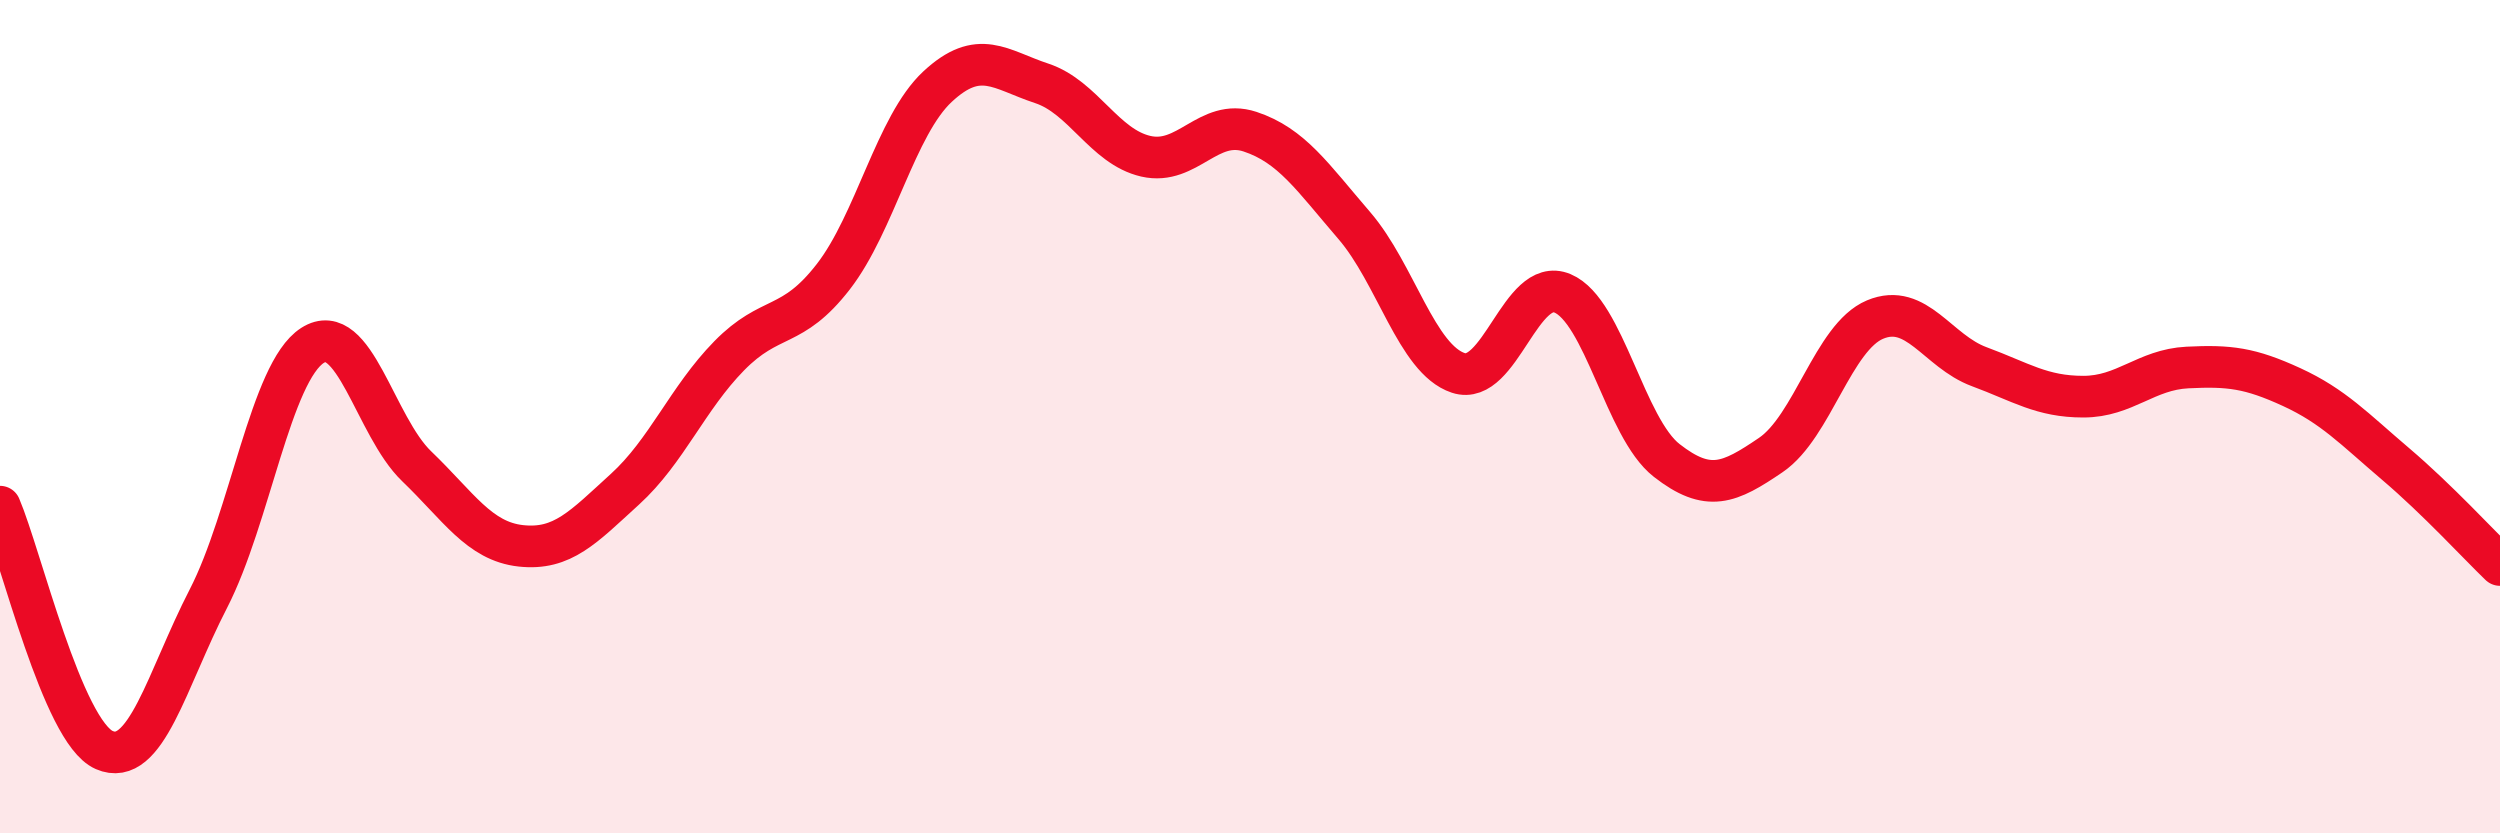 
    <svg width="60" height="20" viewBox="0 0 60 20" xmlns="http://www.w3.org/2000/svg">
      <path
        d="M 0,12.16 C 0.5,13.33 1.5,17.56 2.5,18 C 3.5,18.44 4,16.31 5,14.37 C 6,12.43 6.5,8.93 7.5,8.29 C 8.5,7.65 9,10.23 10,11.19 C 11,12.15 11.5,12.99 12.5,13.1 C 13.5,13.21 14,12.65 15,11.74 C 16,10.83 16.5,9.56 17.5,8.54 C 18.5,7.52 19,7.93 20,6.64 C 21,5.35 21.5,3.01 22.5,2.08 C 23.5,1.15 24,1.67 25,2 C 26,2.33 26.5,3.52 27.5,3.75 C 28.5,3.98 29,2.83 30,3.16 C 31,3.49 31.5,4.25 32.5,5.41 C 33.5,6.57 34,8.62 35,8.95 C 36,9.28 36.5,6.62 37.5,7.04 C 38.5,7.46 39,10.27 40,11.05 C 41,11.83 41.5,11.6 42.5,10.92 C 43.5,10.24 44,8.09 45,7.67 C 46,7.25 46.5,8.43 47.5,8.8 C 48.5,9.17 49,9.52 50,9.52 C 51,9.52 51.5,8.87 52.5,8.82 C 53.5,8.77 54,8.83 55,9.29 C 56,9.75 56.5,10.29 57.5,11.14 C 58.5,11.99 59.5,13.08 60,13.56L60 20L0 20Z"
        fill="#EB0A25"
        opacity="0.1"
        stroke-linecap="round"
        stroke-linejoin="round"
      />
      <path
        d="M 0,12.16 C 0.5,13.33 1.5,17.56 2.5,18 C 3.5,18.44 4,16.31 5,14.37 C 6,12.43 6.5,8.93 7.5,8.29 C 8.5,7.65 9,10.23 10,11.19 C 11,12.15 11.5,12.99 12.5,13.1 C 13.5,13.21 14,12.65 15,11.74 C 16,10.83 16.5,9.56 17.5,8.54 C 18.5,7.52 19,7.93 20,6.64 C 21,5.35 21.5,3.01 22.5,2.08 C 23.5,1.15 24,1.67 25,2 C 26,2.33 26.5,3.52 27.5,3.75 C 28.5,3.98 29,2.83 30,3.16 C 31,3.49 31.5,4.25 32.5,5.41 C 33.5,6.57 34,8.62 35,8.95 C 36,9.28 36.5,6.62 37.5,7.04 C 38.5,7.46 39,10.27 40,11.05 C 41,11.83 41.5,11.6 42.5,10.92 C 43.5,10.24 44,8.09 45,7.67 C 46,7.25 46.5,8.43 47.5,8.8 C 48.5,9.17 49,9.52 50,9.52 C 51,9.52 51.5,8.87 52.5,8.82 C 53.5,8.77 54,8.83 55,9.29 C 56,9.75 56.5,10.29 57.5,11.14 C 58.5,11.99 59.5,13.08 60,13.56"
        stroke="#EB0A25"
        stroke-width="1"
        fill="none"
        stroke-linecap="round"
        stroke-linejoin="round"
      />
    </svg>
  